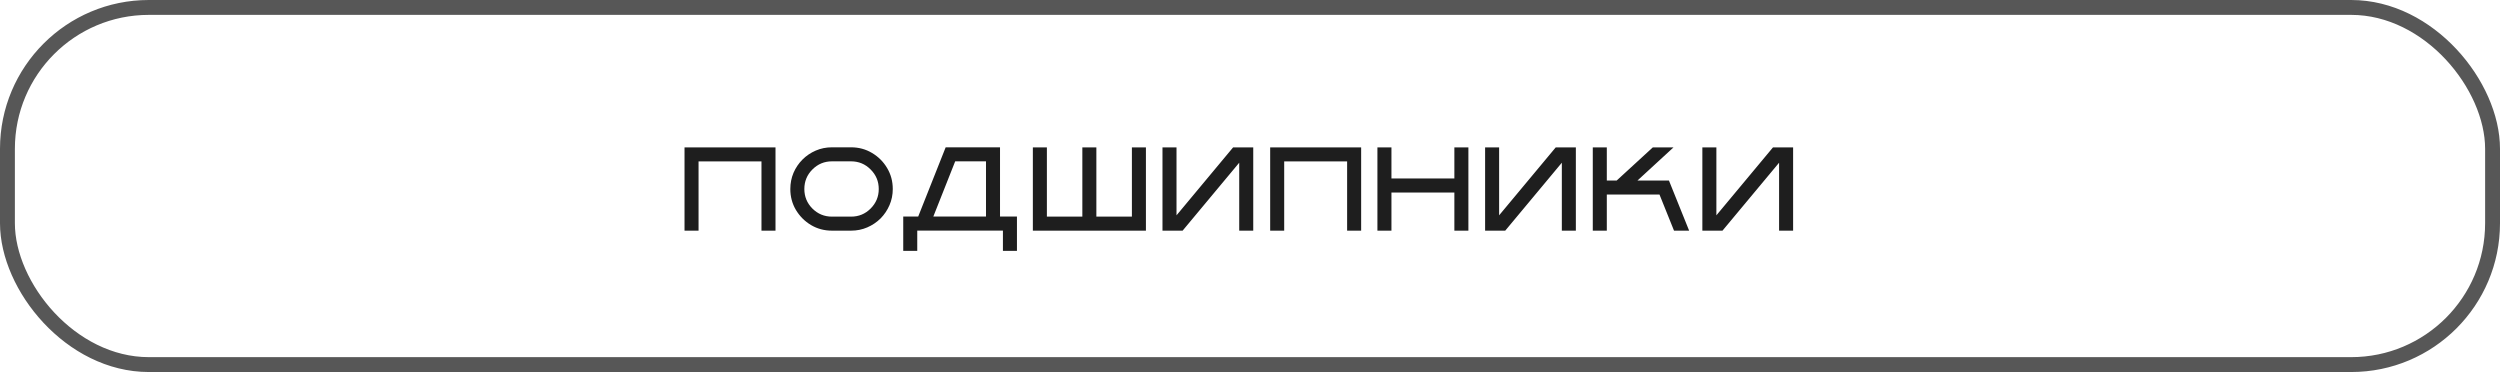 <?xml version="1.0" encoding="UTF-8"?> <svg xmlns="http://www.w3.org/2000/svg" width="336" height="50" viewBox="0 0 336 50" fill="none"><path d="M104.227 31H102.342V21.693H93.885V31H92V19.809H104.227V31ZM114.383 31H111.814C110.786 31 109.848 30.749 109.002 30.248C108.156 29.74 107.479 29.063 106.971 28.217C106.469 27.37 106.219 26.433 106.219 25.404C106.219 24.63 106.362 23.904 106.648 23.227C106.941 22.549 107.345 21.954 107.859 21.439C108.367 20.932 108.96 20.531 109.637 20.238C110.314 19.945 111.04 19.799 111.814 19.799H114.383C115.418 19.799 116.359 20.053 117.205 20.561C118.051 21.062 118.725 21.736 119.227 22.582C119.734 23.428 119.988 24.369 119.988 25.404C119.988 26.172 119.842 26.895 119.549 27.572C119.256 28.249 118.855 28.845 118.348 29.359C117.833 29.867 117.238 30.268 116.561 30.561C115.883 30.854 115.158 31 114.383 31ZM114.383 29.115C115.411 29.115 116.287 28.754 117.01 28.031C117.739 27.302 118.104 26.426 118.104 25.404C118.104 24.376 117.739 23.5 117.01 22.777C116.287 22.048 115.411 21.684 114.383 21.684H111.814C110.792 21.684 109.917 22.048 109.188 22.777C108.465 23.5 108.104 24.376 108.104 25.404C108.104 26.426 108.465 27.302 109.188 28.031C109.917 28.754 110.792 29.115 111.814 29.115H114.383ZM136.678 33.715H134.793V30.99H123.279V33.715H121.395V29.105H123.406L127.098 19.799H134.402V29.105H136.678V33.715ZM132.518 29.105V21.684H128.377L125.438 29.105H132.518ZM154.012 31H138.816V19.809H140.701V29.115H145.467V19.809H147.352V29.115H152.127V19.809H154.012V31ZM168.436 31H166.551V21.869L158.943 31H156.238V19.809H158.123V28.939L165.73 19.809H168.436V31ZM182.938 31H181.053V21.693H172.596V31H170.711V19.809H182.938V31ZM197.352 31H195.467V25.873H187.01V31H185.125V19.809H187.01V23.988H195.467V19.809H197.352V31ZM211.795 31H209.91V21.869L202.303 31H199.598V19.809H201.482V28.939L209.09 19.809H211.795V31ZM227.02 31H224.988L223.035 26.146H215.955V31H214.07V19.809H215.955V24.262H217.283L222.137 19.809H224.92L220.076 24.262H224.305L227.02 31ZM240.994 31H239.109V21.869L231.502 31H228.797V19.809H230.682V28.939L238.289 19.809H240.994V31Z" fill="#1E1E1E"></path><rect x="1" y="1" width="334" height="48" rx="19" stroke="#575757" stroke-width="2"></rect></svg> 